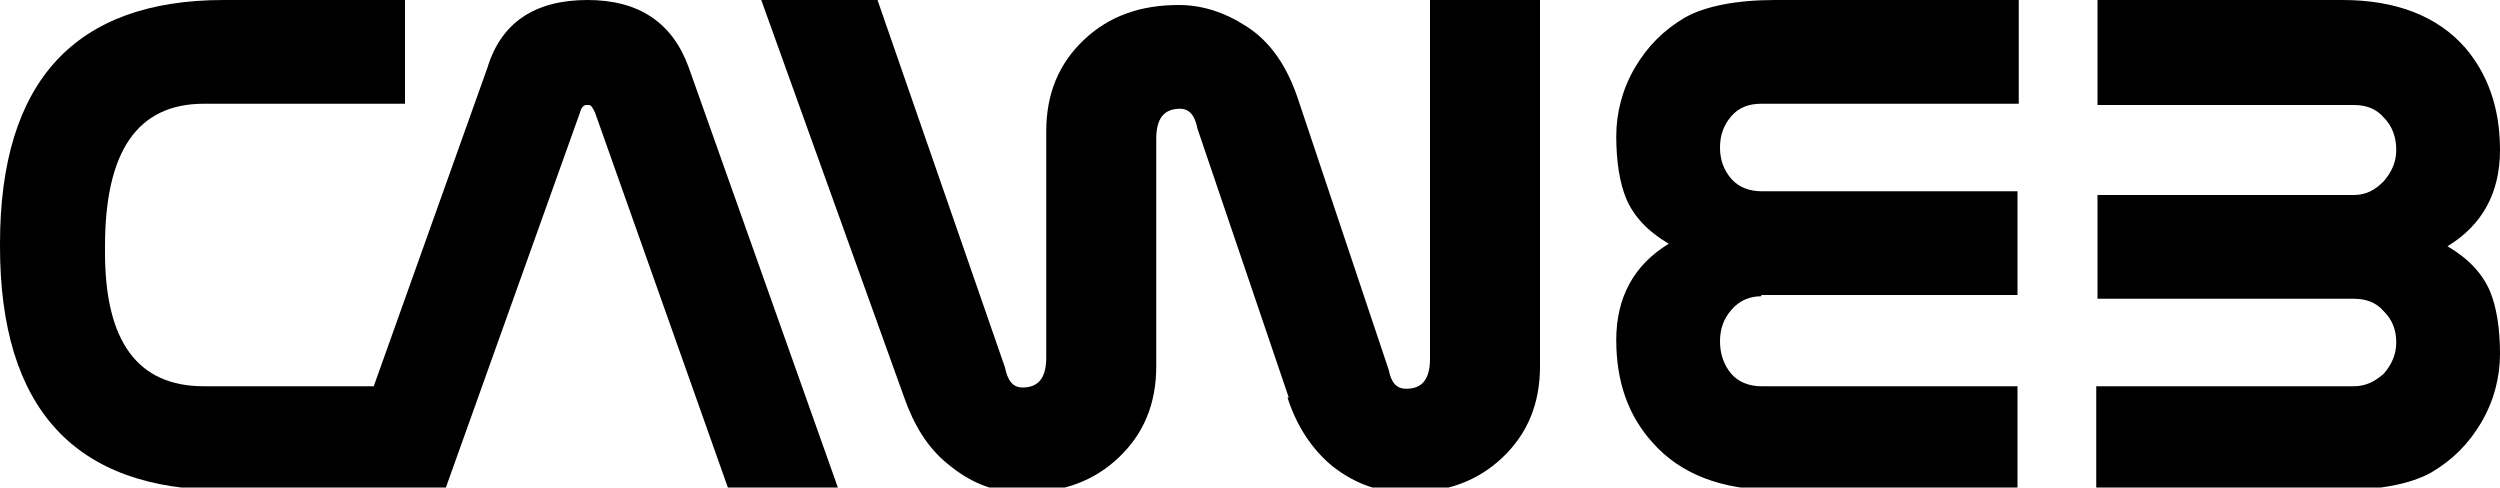 <svg version="1.1" id="logoimg" xmlns="http://www.w3.org/2000/svg" xmlns:xlink="http://www.w3.org/1999/xlink" x="0px" y="0px" viewBox="0 0 200 39" style="enable-background: new 0 0 200 39;" xml:space="preserve">
                                <path class="st0" d="M67.1,39.2h-8.8L47.6,9c-0.2-0.4-0.3-0.6-0.5-0.6h-0.2c-0.2,0-0.4,0.2-0.5,0.6L35.6,39.2h-3.2h-5.6h-8.9 C6,39.2,0,32.7,0,19.7v-0.2C0,6.5,6,0,17.9,0h14.5v8.3H16.3c-5.3,0-7.9,3.8-7.9,11.4v0.5c0,7.1,2.6,10.7,7.9,10.7h13.6l9.1-25.5 C40.1,1.8,42.8,0,47,0c4.1,0,6.8,1.8,8.1,5.4L67.1,39.2z"></path>
                                <path class="st1" d="M70.2,0l10.2,29.4c0.2,1,0.6,1.6,1.4,1.6c1.3,0,1.9-0.8,1.9-2.4V10.5c0-3,1-5.4,3-7.3c2-1.9,4.5-2.8,7.6-2.8 c1.9,0,3.7,0.6,5.4,1.7c1.9,1.2,3.3,3.2,4.2,6l7.2,21.5c0.2,1,0.6,1.5,1.4,1.5c1.3,0,1.9-0.8,1.9-2.4V0h8.8v29.3c0,3-1,5.4-3,7.3 c-2,1.9-4.5,2.8-7.6,2.8c-2.3,0-4.2-0.7-6-2.1c-1.7-1.4-2.9-3.3-3.6-5.5h0.1l-7.3-21.5c-0.2-1-0.6-1.6-1.4-1.6 c-1.3,0-1.9,0.8-1.9,2.4v18.2c0,3-1,5.4-3,7.3c-2,1.9-4.5,2.8-7.6,2.8h-0.1c-2.3,0-4.2-0.8-6-2.3c-1.6-1.3-2.7-3.1-3.5-5.4L60.9,0 H70.2z M140.9,23.7c-1,0-1.8,0.4-2.4,1.1c-0.6,0.7-0.9,1.5-0.9,2.5c0,1,0.3,1.9,0.9,2.6c0.6,0.7,1.5,1,2.4,1h20.5v8.3H142 c-4.3,0-7.6-1.3-9.8-3.8c-1.9-2.1-2.9-4.8-2.9-8.2c0-3.4,1.4-6,4.2-7.7c-1.7-1-2.8-2.2-3.4-3.6c-0.5-1.2-0.8-2.9-0.8-5 c0-1.9,0.5-3.8,1.5-5.5c1-1.7,2.3-3,4-4c1.6-0.9,4.1-1.4,7.2-1.4h19.5v8.3h-20.6c-1,0-1.8,0.3-2.4,1c-0.6,0.7-0.9,1.5-0.9,2.5 c0,1,0.3,1.8,0.9,2.5c0.6,0.7,1.5,1,2.4,1h20.5v8.3H140.9z M188.3,15.6c1,0,1.7-0.4,2.4-1.1c0.6-0.7,1-1.5,1-2.5c0-1-0.3-1.9-1-2.6 c-0.6-0.7-1.4-1-2.4-1h-20.5V0h19.6c4.3,0,7.6,1.3,9.8,3.8C199,5.9,200,8.6,200,12c0,3.4-1.4,6-4.2,7.7c1.7,1,2.8,2.2,3.4,3.6 c0.5,1.2,0.8,2.9,0.8,5c0,1.9-0.5,3.8-1.5,5.5c-1,1.7-2.3,3-4,4c-1.6,0.9-4.1,1.4-7.2,1.4h-19.6v-8.3h20.6c1,0,1.7-0.4,2.4-1 c0.6-0.7,1-1.5,1-2.5c0-1-0.3-1.8-1-2.5c-0.6-0.7-1.4-1-2.4-1h-20.5v-8.3H188.3z"></path>
                            </svg>